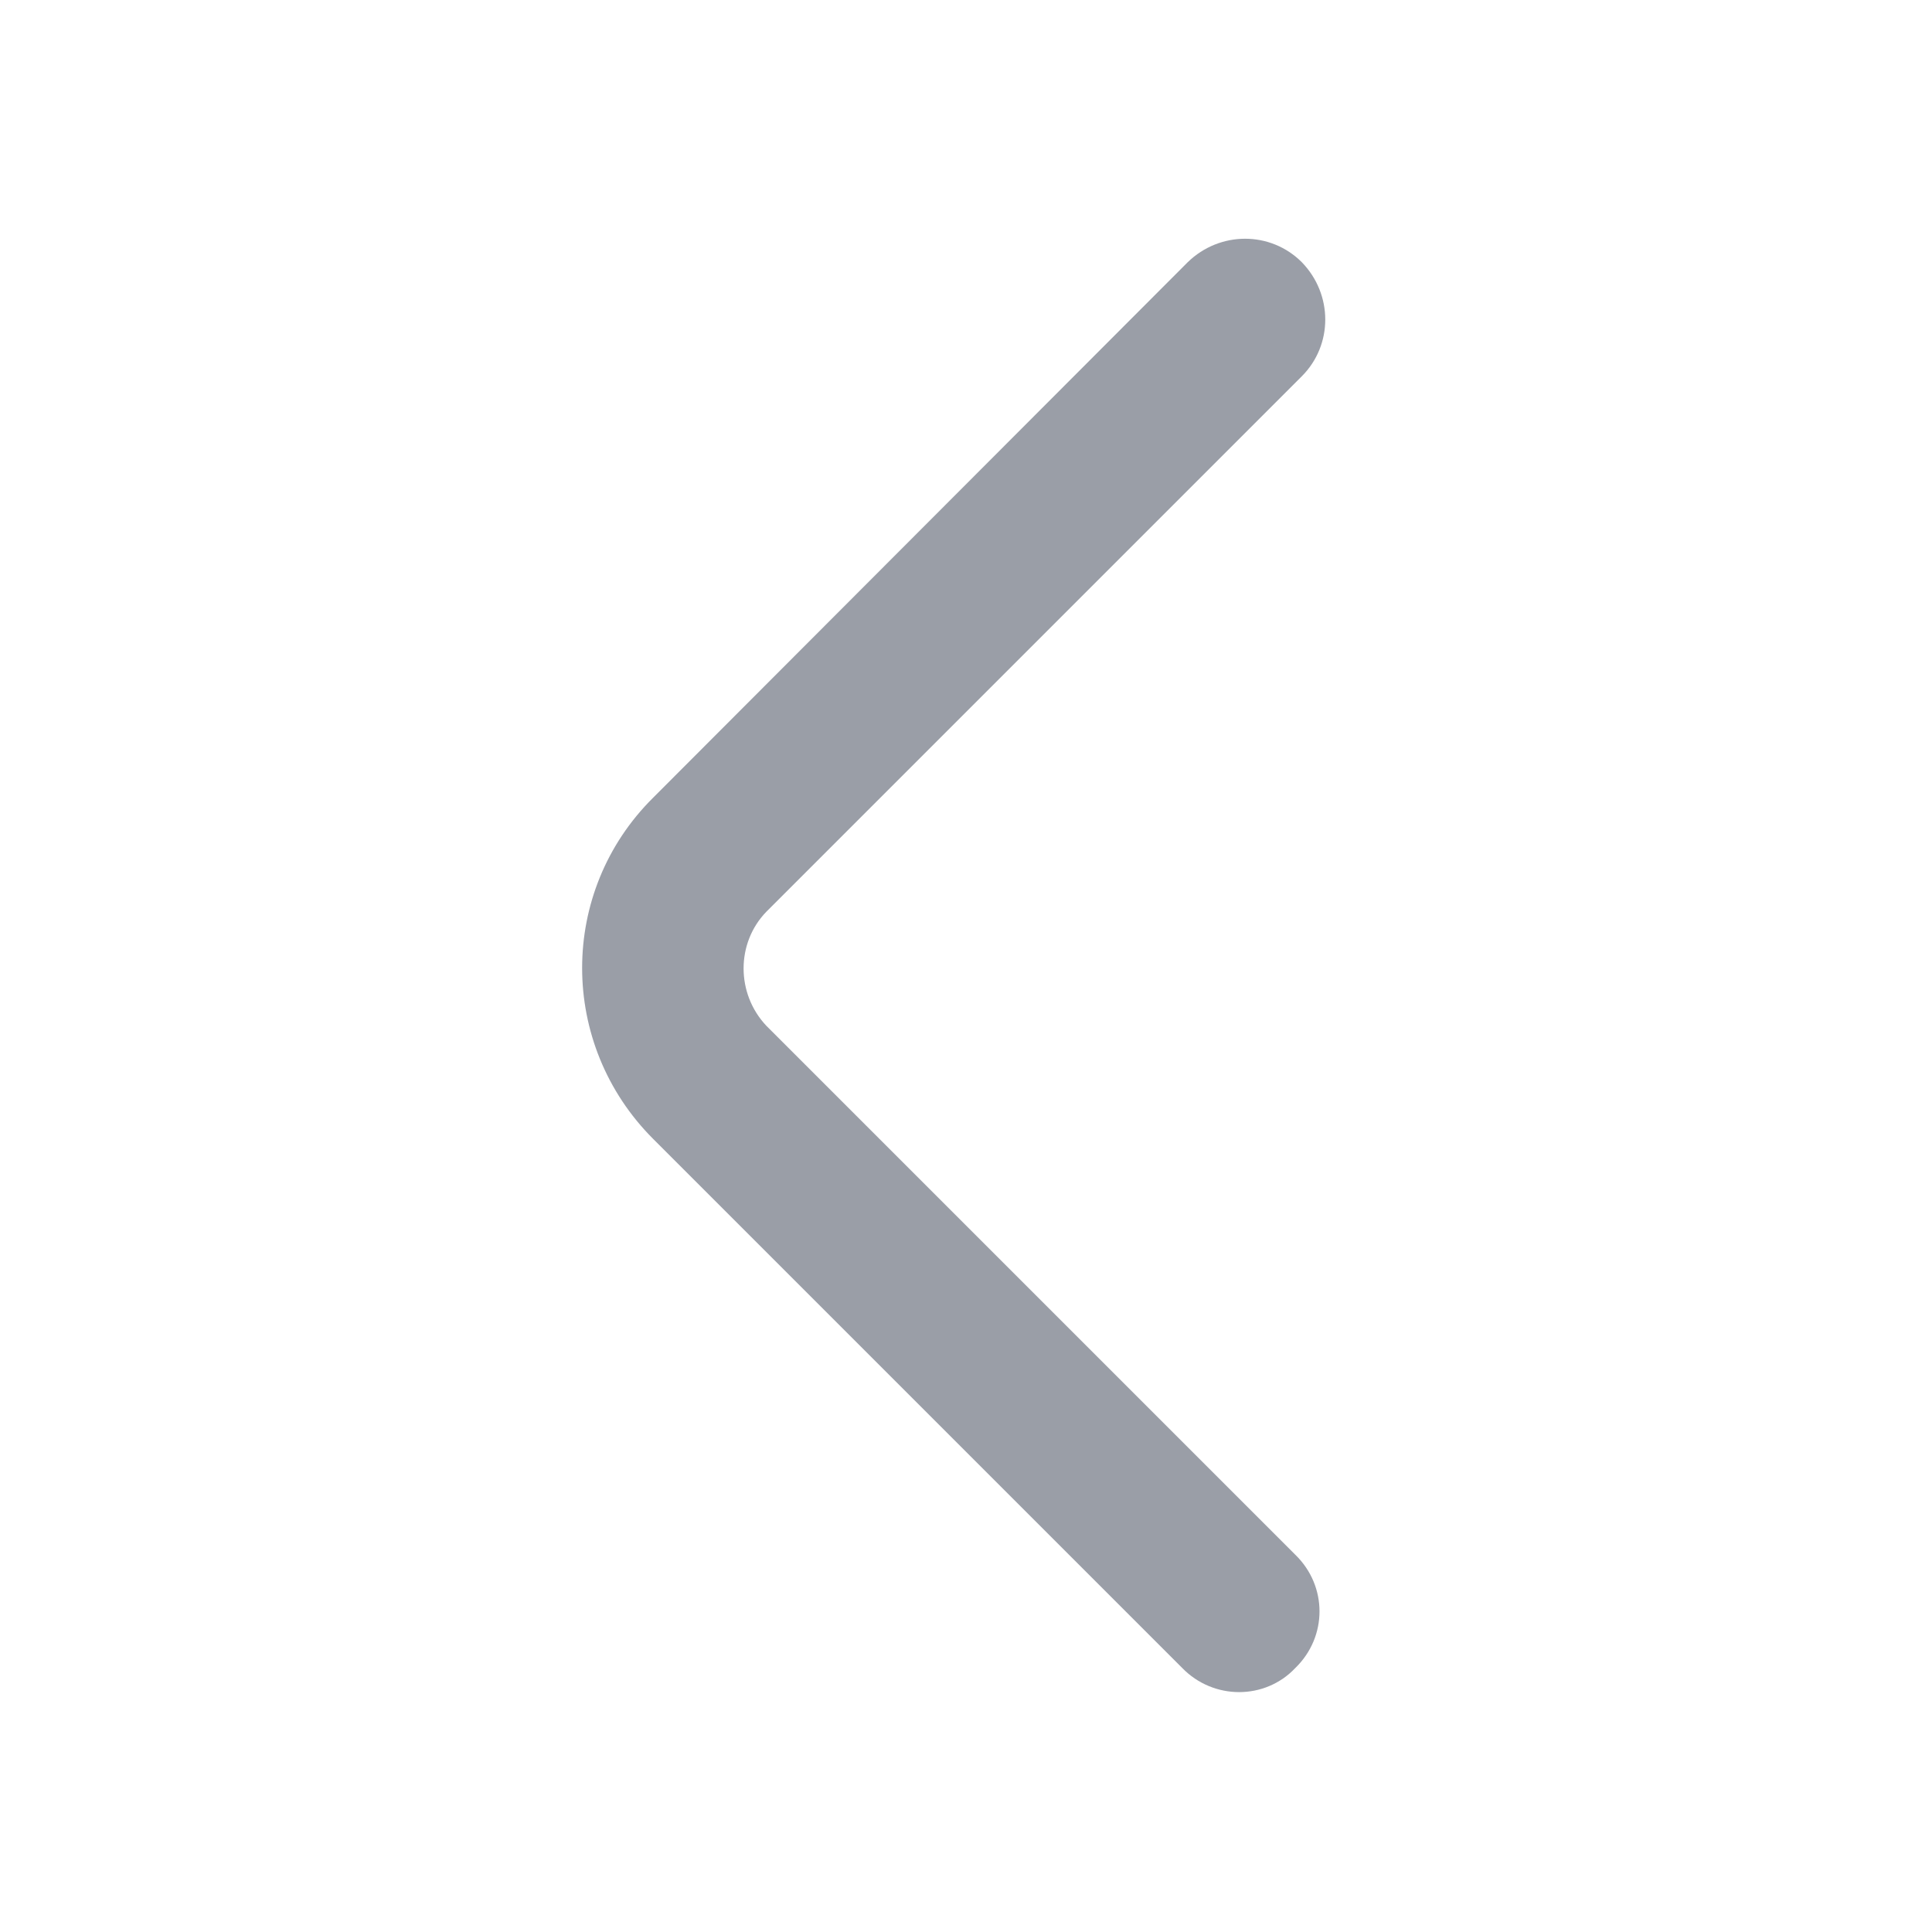 <svg width="21" height="21" viewBox="0 0 21 21" fill="none" xmlns="http://www.w3.org/2000/svg" xmlns:xlink="http://www.w3.org/1999/xlink">
	<desc>
			Created with Pixso.
	</desc>
	<defs>
		<clipPath id="clip1030_23433">
			<rect id="arrow-prev_svgrepo.com" rx="0" width="20.65" height="20.65" transform="translate(0.175 0.175)" fill="white" fill-opacity="0"/>
		</clipPath>
	</defs>
	<rect id="arrow-prev_svgrepo.com" rx="0" width="20.65" height="20.65" transform="translate(0.175 0.175)" fill="#FFFFFF" fill-opacity="0"/>
	<g clip-path="url(#clip1030_23433)">
		<path id="Vector" d="M14.15 2.85C13.81 2.51 13.26 2.51 12.91 2.85L7.1 8.67C6.07 9.69 6.07 11.35 7.1 12.38L12.85 18.13C13.19 18.48 13.75 18.48 14.08 18.13C14.43 17.79 14.43 17.24 14.08 16.9L8.33 11.15C8 10.8 8 10.25 8.33 9.91L14.15 4.09C14.49 3.75 14.49 3.2 14.15 2.85Z" fill="#9A9EA7" fill-opacity="1" fill-rule="nonzero"/>
	</g>
</svg>
